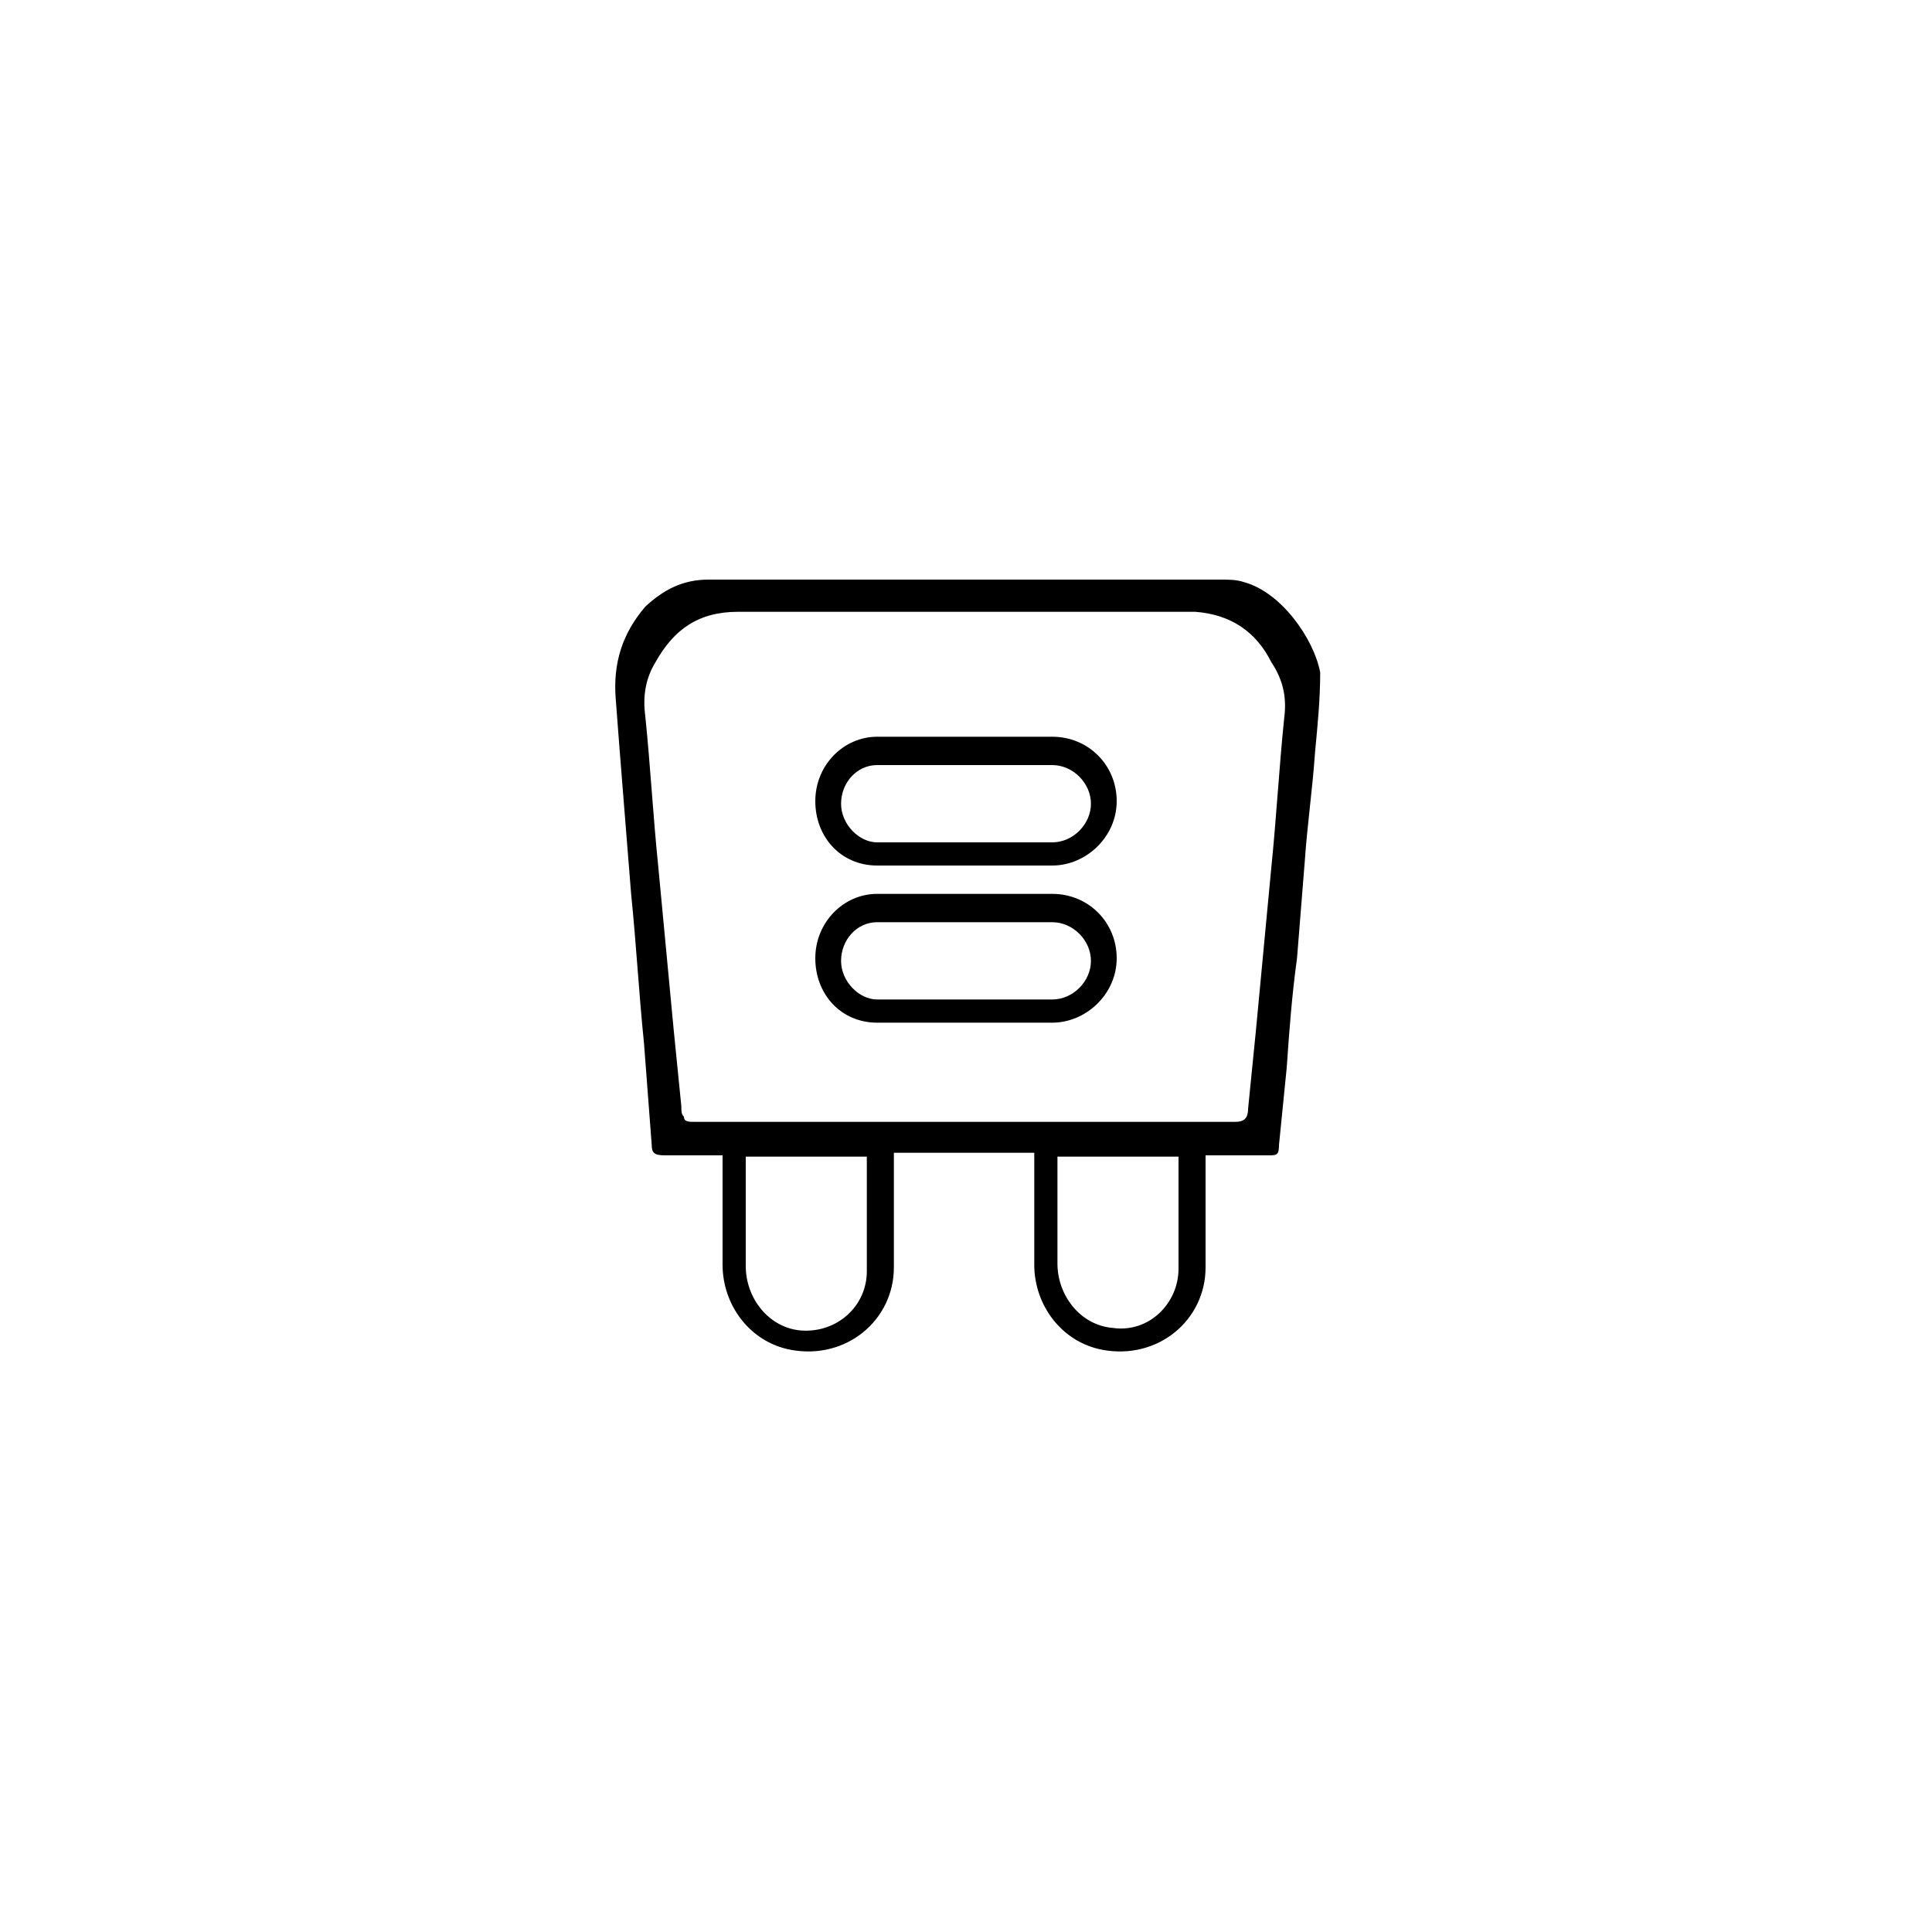 <?xml version="1.0" encoding="utf-8"?>
<svg version="1.1" id="Ebene_1" xmlns="http://www.w3.org/2000/svg" xmlns:xlink="http://www.w3.org/1999/xlink" x="0px" y="0px"
	 viewBox="0 0 150 150" enable-background="new 0 0 150 150" xml:space="preserve">
<path d="M96.6,45.2C96,45,95.4,45,94.8,45c-13.3,0-26.5,0-39.8,0c-2,0-3.5,0.8-4.9,2.1c-1.8,2.1-2.5,4.4-2.3,7.1
	c0.2,2.7,0.4,5.2,0.6,7.7c0.2,2.5,0.4,5,0.6,7.5c0.4,3.9,0.6,7.7,1,11.6c0.2,2.7,0.4,5.2,0.6,7.9c0,0.6,0.2,0.8,1,0.8
	c1.6,0,2.9,0,4.5,0v8.5c0,3.1,2.1,6,5.3,6.6c4.3,0.8,8-2.3,8-6.4v-8.9h10.9v8.7c0,3.1,2.1,6,5.3,6.6c4.3,0.8,8-2.3,8-6.4v-8.7
	c1.8,0,3.3,0,4.9,0c0.6,0,0.8,0,0.8-0.8c0.2-1.9,0.4-4.1,0.6-6c0.2-2.9,0.4-5.6,0.8-8.5c0.2-2.5,0.4-5,0.6-7.5
	c0.2-2.9,0.6-5.6,0.8-8.5c0.2-2.1,0.4-4.1,0.4-6.2C102,49.6,99.5,46,96.6,45.2z M67.3,98.7c0,2.7-2.3,4.8-5.1,4.6
	c-2.5-0.2-4.3-2.5-4.3-5v-8.5h1.4h6.8h1.2V98.7z M86.4,103.1c-2.5-0.2-4.3-2.5-4.3-5v-8.3h1.2h7.2h1v8.7
	C91.5,101.2,89.2,103.5,86.4,103.1z M99.7,55.8c-0.4,3.9-0.6,7.7-1,11.6c-0.4,4.2-0.8,8.5-1.2,12.7c-0.2,1.9-0.4,4.1-0.6,6
	c0,0.8-0.4,1-1,1c-0.2,0-0.4,0-0.8,0c-6.6,0-13.3,0-19.9,0c-0.2,0-0.4,0-0.4,0c-4.1,0-8,0-12.1,0c-2.9,0-5.9,0-8.8,0
	c-0.4,0-0.8,0-0.8-0.4c-0.2-0.2-0.2-0.4-0.2-0.8c-0.2-1.9-0.4-4.1-0.6-6c-0.4-4.2-0.8-8.5-1.2-12.7c-0.4-3.9-0.6-7.7-1-11.6
	c-0.2-1.5,0-2.9,0.8-4.2c1.4-2.5,3.3-3.9,6.4-3.9c11.7,0,23.2,0,34.9,0c0.2,0,0.4,0,0.6,0c2.7,0.2,4.7,1.5,5.9,3.9
	C99.7,52.9,99.9,54.3,99.7,55.8z M81.7,67.2H68.1c-2.8,0-4.8-2.2-4.8-5c0-2.8,2.2-5,4.8-5h13.6c2.8,0,5,2.2,5,5
	C86.7,65,84.3,67.2,81.7,67.2z M68.1,59.4c-1.6,0-2.8,1.4-2.8,3c0,1.6,1.4,3,2.8,3h13.6c1.6,0,3-1.4,3-3c0-1.6-1.4-3-3-3H68.1z
	 M81.7,79.4H68.1c-2.8,0-4.8-2.2-4.8-5c0-2.8,2.2-5,4.8-5h13.6c2.8,0,5,2.2,5,5C86.7,77.2,84.3,79.4,81.7,79.4z M68.1,71.6
	c-1.6,0-2.8,1.4-2.8,3s1.4,3,2.8,3h13.6c1.6,0,3-1.4,3-3s-1.4-3-3-3H68.1z"/>
</svg>
